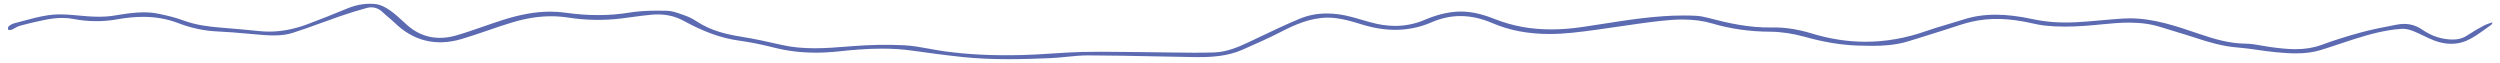 <?xml version="1.0" encoding="UTF-8"?> <!-- Generator: Adobe Illustrator 16.0.0, SVG Export Plug-In . SVG Version: 6.00 Build 0) --> <svg xmlns="http://www.w3.org/2000/svg" xmlns:xlink="http://www.w3.org/1999/xlink" id="Layer_1" x="0px" y="0px" width="1392.667px" height="35.063px" viewBox="0 0 1392.667 35.063" xml:space="preserve"> <path fill="#5B6AB1" d="M1384.303,16.316c1.216-0.875,2.385-1.716,3.567-2.522c0.208-0.144,0.43-0.726,0.592-1.151 c0.026-0.07,0.053-0.14,0.08-0.209c-0.306,0.099-0.611,0.194-0.918,0.291c-1.288,0.404-2.61,0.818-3.76,1.419 c-3.326,1.744-6.45,3.589-9.286,5.484c-2.604,1.739-5.391,2.481-8.816,2.396c-5.812-0.162-11.313-2.003-16.351-5.473 c-4.286-2.952-8.874-3.855-14.275-2.814l-1.614,0.312c-5.93,1.142-12.061,2.323-17.954,3.918 c-8.288,2.245-15.557,4.537-22.221,7.007c-4.397,1.63-9.172,2.422-14.597,2.422c-4.772,0-9.52-0.592-14.366-1.251 c-1.562-0.211-3.161-0.5-4.572-0.754c-2.895-0.521-5.879-1.058-8.775-1.075c-9.318-0.06-17.834-2.688-25.758-5.377l-0.992-0.337 c-12.125-4.12-24.662-8.379-37.738-8.379c-1.095,0-2.194,0.03-3.27,0.089c-4.319,0.236-8.713,0.632-12.962,1.015 c-4.507,0.406-9.1,0.82-13.636,1.054c-8.89,0.455-16.619-0.078-24.023-1.66c-8.083-1.725-14.733-2.528-20.93-2.528 c-6.415,0-12.252,0.868-17.844,2.654c-2.811,0.897-5.684,1.747-8.462,2.569c-4.25,1.257-8.599,2.543-12.802,4.015 c-11.045,3.87-22.279,5.832-33.391,5.832c-9.834,0-19.854-1.536-29.782-4.564c-7.969-2.432-15.207-3.533-22.225-3.397 c-12.667,0.275-24.677-2.429-35.718-5.353c-2.533-0.672-4.733-1.048-6.727-1.149c-2.242-0.112-4.563-0.169-6.9-0.169 c-15.233,0-30.531,2.397-45.325,4.715c-3.627,0.568-7.251,1.135-10.876,1.67c-6.24,0.921-11.982,1.369-17.554,1.369 c-11.254,0-21.433-1.851-31.118-5.66c-5.082-1.999-11.855-4.293-19.183-4.293c-0.873,0-1.752,0.032-2.609,0.095 c-5.624,0.414-11.352,1.892-17.511,4.518c-5.263,2.242-10.815,3.379-16.506,3.379c-4.448,0-9.156-0.695-13.994-2.066 c-1.223-0.346-2.443-0.701-3.665-1.056c-2.119-0.616-4.195-1.219-6.282-1.78c-5.046-1.355-9.671-2.015-14.141-2.015 c-5.342,0-10.439,0.994-15.152,2.955c-8.13,3.384-16.23,7.253-24.065,10.995l-3.537,1.688c-6.208,2.956-12.869,5.859-20.061,6.073 c-3.417,0.102-7.062,0.15-11.143,0.15c-5.262,0-10.612-0.084-15.786-0.164l-0.223-0.004c-4.038-0.064-8.077-0.128-12.114-0.155 c-3.187-0.021-6.374-0.061-9.561-0.1l-0.273-0.003c-4.587-0.056-9.331-0.113-13.989-0.113c-3.839,0-7.258,0.038-10.45,0.117 c-5.525,0.135-11.147,0.5-16.585,0.854c-5.468,0.355-11.072,0.721-16.601,0.86c-16.344,0.408-30.404-0.27-43.612-2.112 c-2.761-0.386-5.515-0.889-8.178-1.374c-4.712-0.859-9.559-1.742-14.326-1.972c-9.278-0.445-19.225-0.262-29.241,0.547l-1.255,0.102 c-6.28,0.51-12.772,1.036-19.168,1.036c-6.83,0-12.833-0.612-18.352-1.872c-7.229-1.648-14.946-3.363-22.802-4.616 c-7.584-1.213-16.415-3.158-24.401-8.393c-2.253-1.477-4.463-2.599-6.568-3.333c-0.485-0.17-0.973-0.345-1.463-0.521 c-2.865-1.029-5.823-2.091-8.664-2.153c-1.711-0.038-3.43-0.063-5.15-0.063c-6.277,0-11.313,0.347-15.848,1.09 c-5.593,0.917-11.421,1.382-17.323,1.382c-5.868,0-11.833-0.436-18.238-1.333c-2.747-0.385-5.589-0.581-8.448-0.581 c-8.078,0-16.506,1.479-26.524,4.655c-3.6,1.142-7.237,2.405-10.754,3.627c-4.94,1.718-9.983,3.471-15.037,4.939 c-10.391,3.016-19.778,1.047-27.397-5.753c-0.748-0.667-1.488-1.345-2.229-2.024c-2.32-2.125-4.674-4.281-7.191-6.057 c-2.922-2.062-5.535-3.257-7.766-3.552c-5.175-0.682-10.627,0.112-16.026,2.329c-8.256,3.385-15.206,6.179-22.29,8.813 c-7.471,2.778-14.475,4.128-21.411,4.128c-1.736,0-3.489-0.088-5.209-0.262c-6.374-0.645-13.212-1.262-22.172-2.002 c-6.391-0.528-13.233-1.355-19.967-3.807C98.12,9.91,93.211,8.601,87.556,7.524c-2.343-0.447-4.778-0.664-7.447-0.664 c-5.25,0-10.586,0.863-15.748,1.698L63.544,8.69c-2.631,0.424-5.392,0.63-8.439,0.63c-4.208,0-8.453-0.398-12.558-0.784L41.091,8.4 c-6.002-0.554-10.307-0.526-14.369,0.094c-5.043,0.769-10.109,2.145-15.009,3.476c-1.319,0.358-2.617,0.711-3.916,1.053 c-1.158,0.305-2.354,1.015-3.123,1.854c-0.229,0.25-0.31,1.393-0.119,1.676c0.034,0.01,0.447,0.177,1.078,0.177 c0.235,0,0.449-0.026,0.588-0.072c0.707-0.232,1.393-0.62,2.119-1.031c0.874-0.494,1.771-1.002,2.784-1.282 c4.064-1.124,8.409-2.159,13.284-3.165c3.928-0.811,7.193-1.188,10.274-1.188c2.201,0,4.268,0.191,6.318,0.585 c8.007,1.542,16.254,1.623,24.01,0.235c5.364-0.958,10.167-1.424,14.684-1.424c7.081,0,13.497,1.143,19.613,3.495 c7.179,2.761,14.569,4.322,21.966,4.639c5.616,0.24,11.302,0.749,16.801,1.241c1.681,0.15,3.304,0.296,4.928,0.435 c2.943,0.253,6.28,0.539,9.499,0.539c4.15,0,7.54-0.464,10.668-1.461c5.29-1.686,10.609-3.618,15.752-5.485 c3.443-1.251,6.933-2.518,10.388-3.707c5.525-1.898,10.458-3.425,15.083-4.665c3.293-0.883,6.399-0.005,8.961,2.53 c1.021,1.01,2.162,1.962,3.265,2.884c1.088,0.909,2.212,1.848,3.261,2.871c10.396,10.139,23.012,13.218,37.137,9.073 c4.898-1.438,9.823-3.13,14.586-4.765c4.537-1.559,9.196-3.16,13.862-4.555c7.627-2.282,14.693-3.392,21.602-3.392 c3.18,0,6.364,0.244,9.463,0.726c9.628,1.498,19.541,1.689,29.069,0.564c2.182-0.257,4.36-0.557,6.537-0.856 c3.571-0.49,7.192-0.987,10.781-1.3c6.834-0.595,12.643,0.512,17.943,3.416c11.251,6.161,21.02,9.654,30.742,10.994 c6.147,0.846,12.636,2.142,19.838,3.962c7.371,1.863,14.917,2.77,23.07,2.77c4.107,0,8.422-0.242,12.824-0.721 c6.551-0.712,15.205-1.529,24.041-1.529c6.048,0,11.585,0.369,16.927,1.128c8.291,1.178,18.104,2.522,28.028,3.559 c7.728,0.805,16.059,1.196,25.469,1.196c8.25,0,16.43-0.299,23.343-0.592c2.984-0.124,6.029-0.43,8.974-0.725 c3.942-0.396,7.986-0.803,12.014-0.803h0.229c13.142,0.048,26.386,0.317,39.193,0.577l0.147,0.003 c6.129,0.124,12.258,0.248,18.387,0.35c1.178,0.02,2.357,0.032,3.533,0.032c7.504,0,16.272-0.483,24.403-4.066l1.117-0.493 c6.632-2.924,13.492-5.947,20.042-9.313c7.652-3.929,16.642-8.121,26.503-8.121c1.571,0,3.155,0.105,4.708,0.314 c3.918,0.527,8.038,1.52,13.359,3.219c6.775,2.167,13.345,3.265,19.524,3.265c6.996,0,13.789-1.408,20.188-4.185 c5.396-2.342,10.673-3.481,16.13-3.481c5.785,0,11.615,1.289,17.823,3.94c9.514,4.064,19.913,6.04,31.792,6.04 c4.016,0,8.283-0.234,12.687-0.697c8.555-0.901,17.205-2.172,25.571-3.401c7.67-1.127,15.602-2.292,23.462-3.173 c4.832-0.541,8.768-0.792,12.389-0.792c6.1,0,11.528,0.73,16.596,2.231c10.014,2.966,20.772,4.5,31.979,4.561 c6.197,0.032,12.962,1.023,19.563,2.866c10.737,2.998,20.468,4.59,29.744,4.866c2.31,0.069,4.996,0.143,7.65,0.143 c5.435,0,12.572-0.268,19.592-2.354c4.735-1.406,9.531-2.925,14.169-4.393l0.841-0.266c2.088-0.66,4.176-1.321,6.268-1.973 c1.411-0.441,2.817-0.905,4.226-1.37c3.201-1.056,6.513-2.148,9.864-2.945c10.565-2.511,21.31-2.234,34.973,0.9 c2.435,0.56,4.436,0.915,6.295,1.117c3.547,0.383,7.204,0.57,11.182,0.57c7.217,0,14.453-0.632,21.197-1.315 c4.647-0.47,9.626-0.906,14.541-0.906c6.67,0,12.475,0.817,17.746,2.5c2.903,0.928,5.956,1.846,8.649,2.657 c3.635,1.095,7.395,2.227,11.097,3.452c7.123,2.356,14.846,4.623,23.051,5.249c3.853,0.296,7.732,0.853,11.484,1.392 c3.322,0.477,6.741,0.968,10.119,1.274c3.494,0.316,7.231,0.608,10.892,0.608c5.159,0,9.61-0.593,13.606-1.812 c3.588-1.093,7.186-2.294,10.666-3.455l0.11-0.036c2.607-0.87,5.215-1.739,7.835-2.571c8.396-2.667,17.447-5.216,26.76-5.801 c1.875-0.115,3.967,0.311,6.607,1.371c1.855,0.746,3.679,1.622,5.44,2.469c1.954,0.941,3.942,1.898,5.956,2.672 c6.216,2.389,12.546,2.45,17.869,0.174C1377.562,21.172,1380.989,18.703,1384.303,16.316z"></path> </svg> 